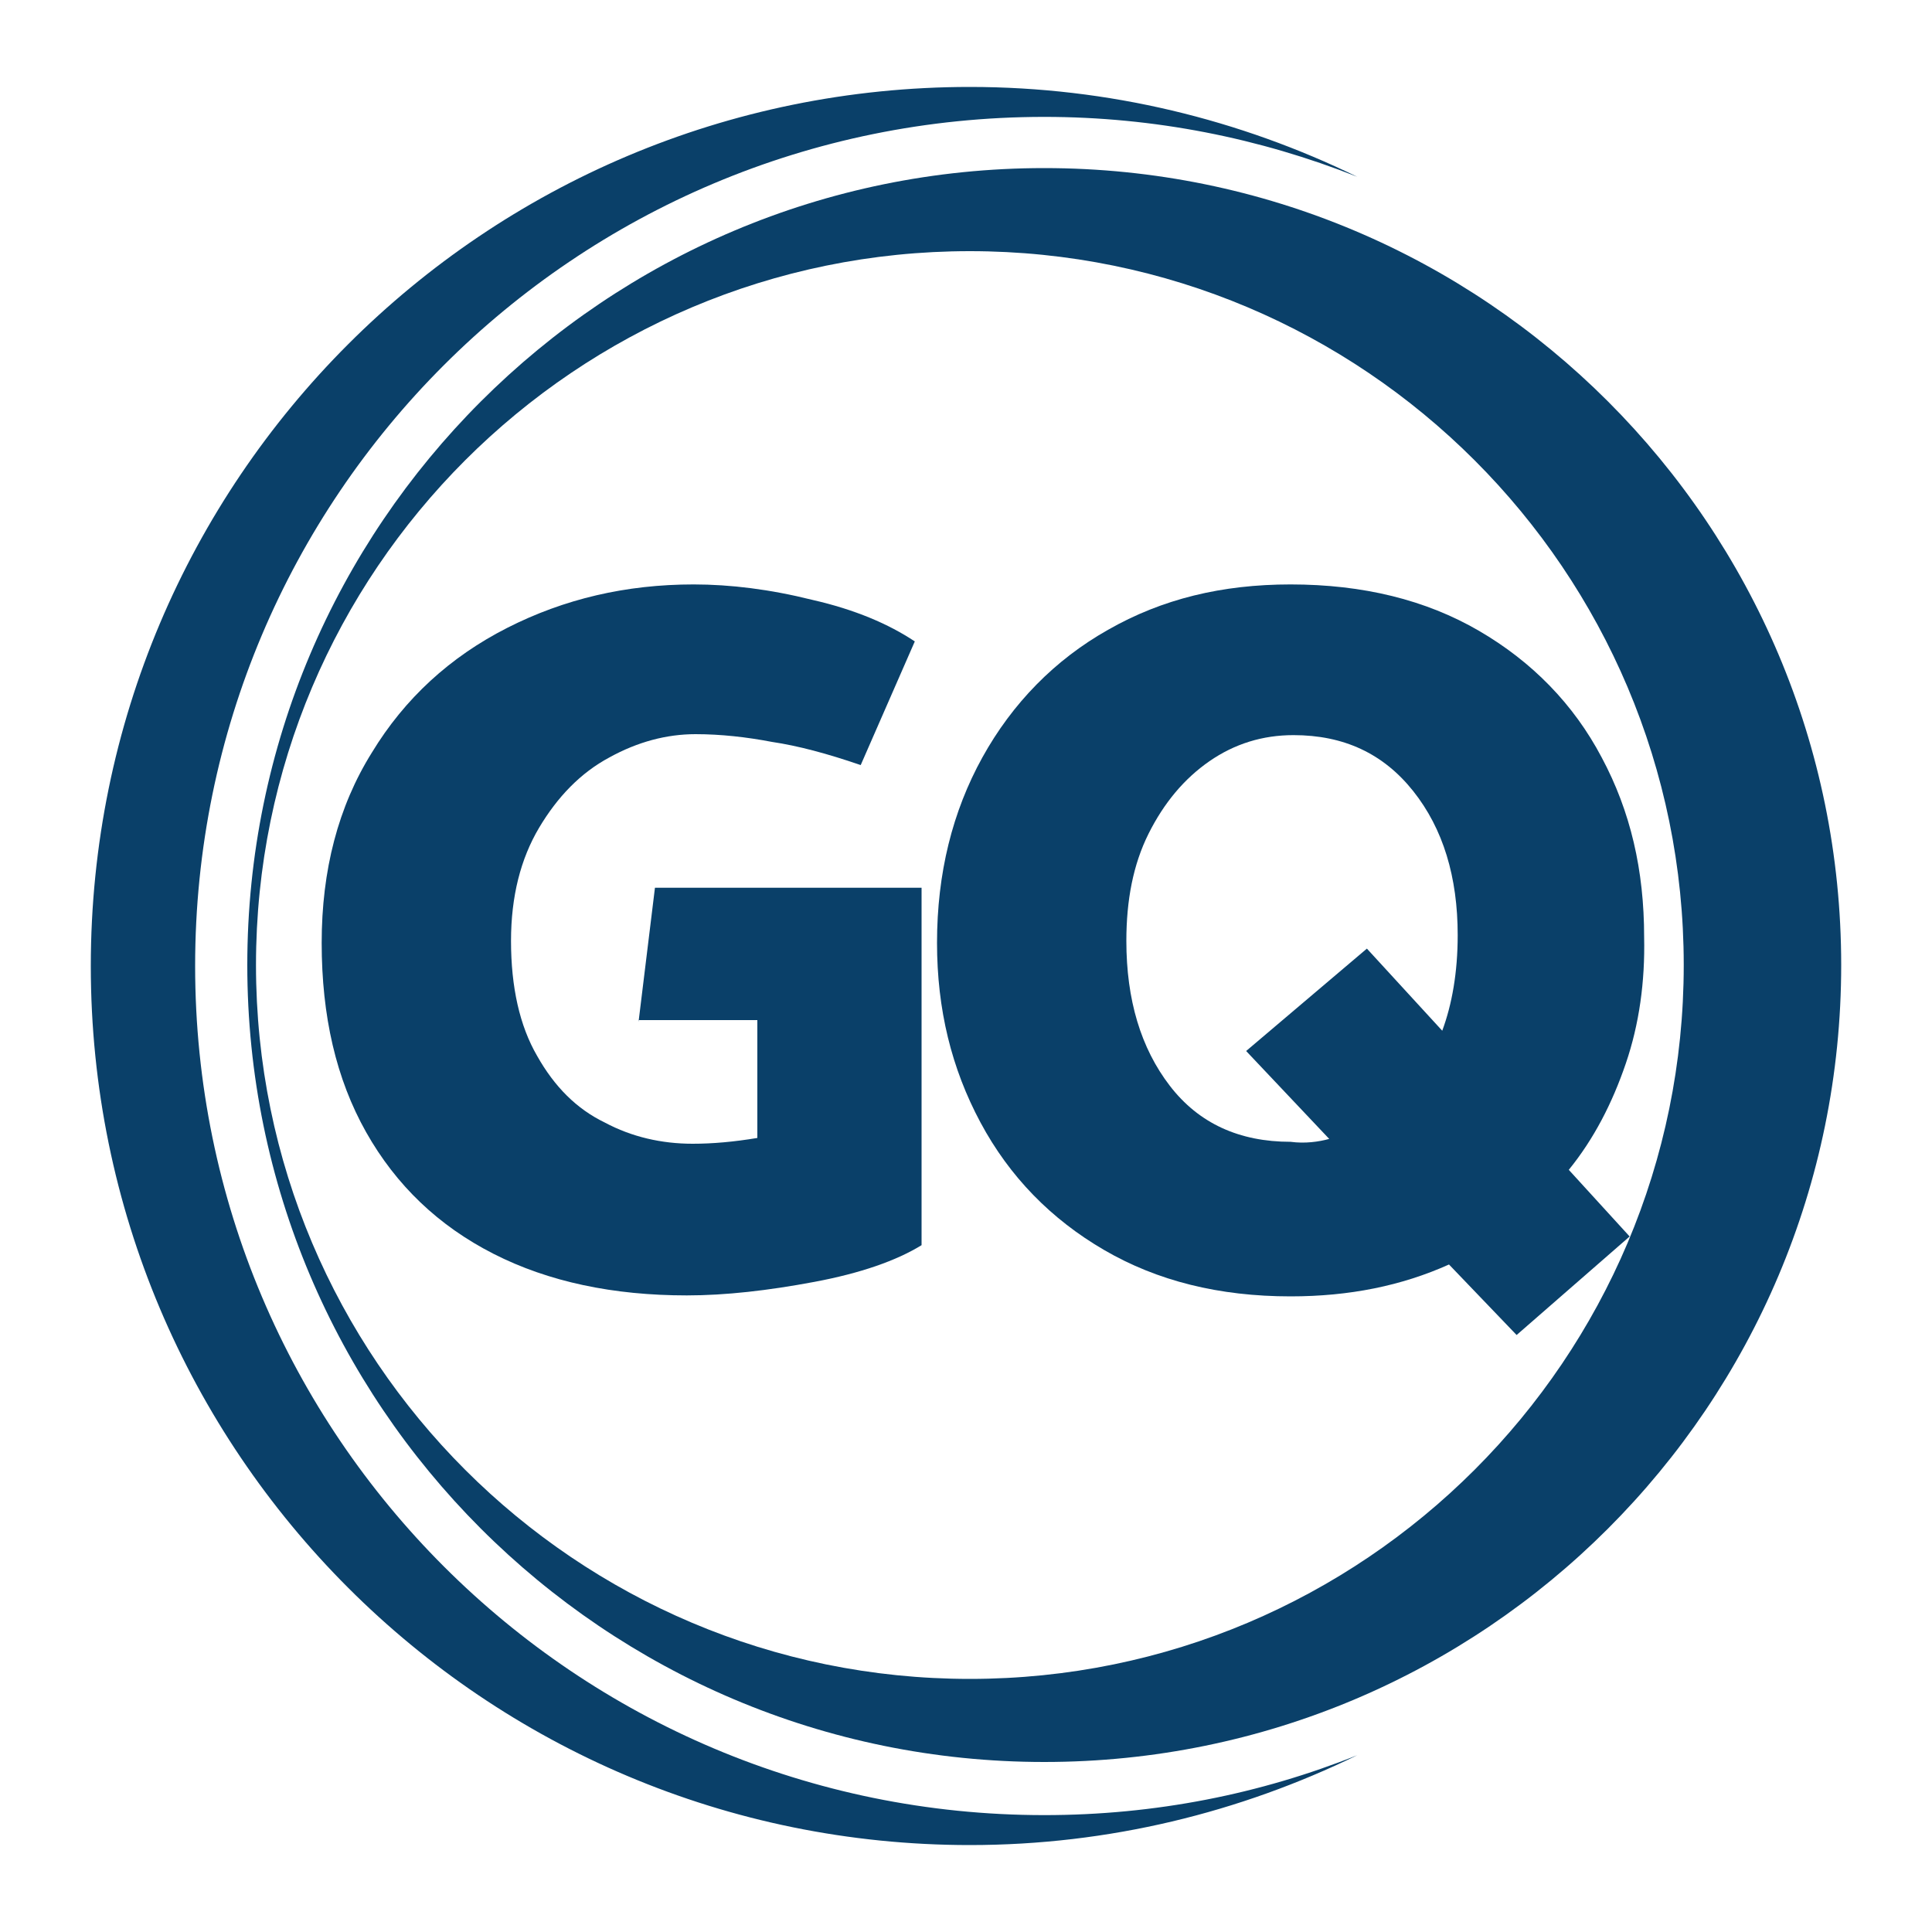 <svg xmlns="http://www.w3.org/2000/svg" xmlns:xlink="http://www.w3.org/1999/xlink" id="Capa_1" x="0px" y="0px" viewBox="0 0 200 200" style="enable-background:new 0 0 200 200;" xml:space="preserve"><style type="text/css">	.st0{fill:#0A4069;}</style><g>	<g>		<path class="st0" d="M66.1,105.8l1.7-13.9h27.6v37c-2.6,1.6-6.3,2.9-11.1,3.8c-4.8,0.9-9.2,1.4-13.2,1.4c-7.6,0-14.3-1.4-20-4.3    c-5.7-2.9-10.1-7.1-13.2-12.6c-3.1-5.5-4.6-12-4.6-19.6c0-7.5,1.7-14.1,5.2-19.7c3.4-5.6,8.1-9.9,14-12.9c5.9-3,12.3-4.5,19.3-4.5    c3.8,0,7.9,0.5,12.3,1.6c4.4,1,7.9,2.5,10.6,4.3l-5.6,12.8c-3.5-1.2-6.5-2-9.2-2.4C77.3,76.3,74.6,76,72,76c-3,0-6,0.8-8.9,2.4    c-3,1.6-5.4,4.1-7.3,7.3c-1.9,3.2-2.9,7.1-2.9,11.7c0,4.8,0.9,8.8,2.7,11.9c1.8,3.2,4.1,5.5,7,6.9c2.8,1.5,5.9,2.2,9.1,2.2    c2.1,0,4.3-0.2,6.7-0.6v-12.2H66.1z"></path>		<path class="st0" d="M168.3,110.1c-1.4,4.1-3.3,7.8-5.9,11l6.3,6.9L157,138.2l-7-7.3c-4.9,2.2-10.3,3.3-16.4,3.3    c-7.4,0-13.8-1.6-19.3-4.8c-5.5-3.2-9.8-7.6-12.8-13.2c-3-5.6-4.5-11.7-4.5-18.6c0-7.2,1.6-13.6,4.7-19.2s7.5-10.1,13-13.2    c5.6-3.2,11.8-4.7,18.9-4.7c7.5,0,14,1.6,19.5,4.8c5.5,3.2,9.8,7.6,12.7,13.1c3,5.6,4.4,11.7,4.4,18.6    C170.3,101.6,169.7,106,168.3,110.1z M137.6,117.9l-8.6-9.1l12.5-10.6l7.8,8.5c1-2.7,1.6-6,1.6-9.9c0-6-1.5-11-4.6-14.9    c-3.1-3.9-7.2-5.8-12.4-5.8c-3.2,0-6.1,0.9-8.7,2.7c-2.6,1.8-4.7,4.3-6.3,7.5c-1.6,3.2-2.3,6.9-2.3,11.1c0,6.1,1.5,11.1,4.5,15    c3,3.9,7.2,5.8,12.5,5.8C135.1,118.4,136.5,118.2,137.6,117.9z"></path>	</g>	<path class="st0" d="M108.1,17.4c-45.5,0-82.5,36.9-82.5,82.5c0,45.5,36.9,82.5,82.5,82.5s82.5-36.9,82.5-82.5   C190.6,54.3,153.7,17.4,108.1,17.4z M100.4,173.8c-40.8,0-73.9-33.1-73.9-73.9c0-40.8,33.1-73.9,73.9-73.9   c40.8,0,73.9,33.1,73.9,73.9C174.3,140.7,141.2,173.8,100.4,173.8z"></path>	<path class="st0" d="M108.1,187.9c-48.5,0-87.9-39.3-87.9-87.9s39.3-87.9,87.9-87.9c11.4,0,22.3,2.2,32.4,6.2   C128.4,12.4,114.8,9,100.4,9c-50.3,0-91,40.7-91,91s40.7,91,91,91c14.4,0,28-3.4,40.1-9.3C130.5,185.7,119.6,187.9,108.1,187.9z"></path></g></svg>